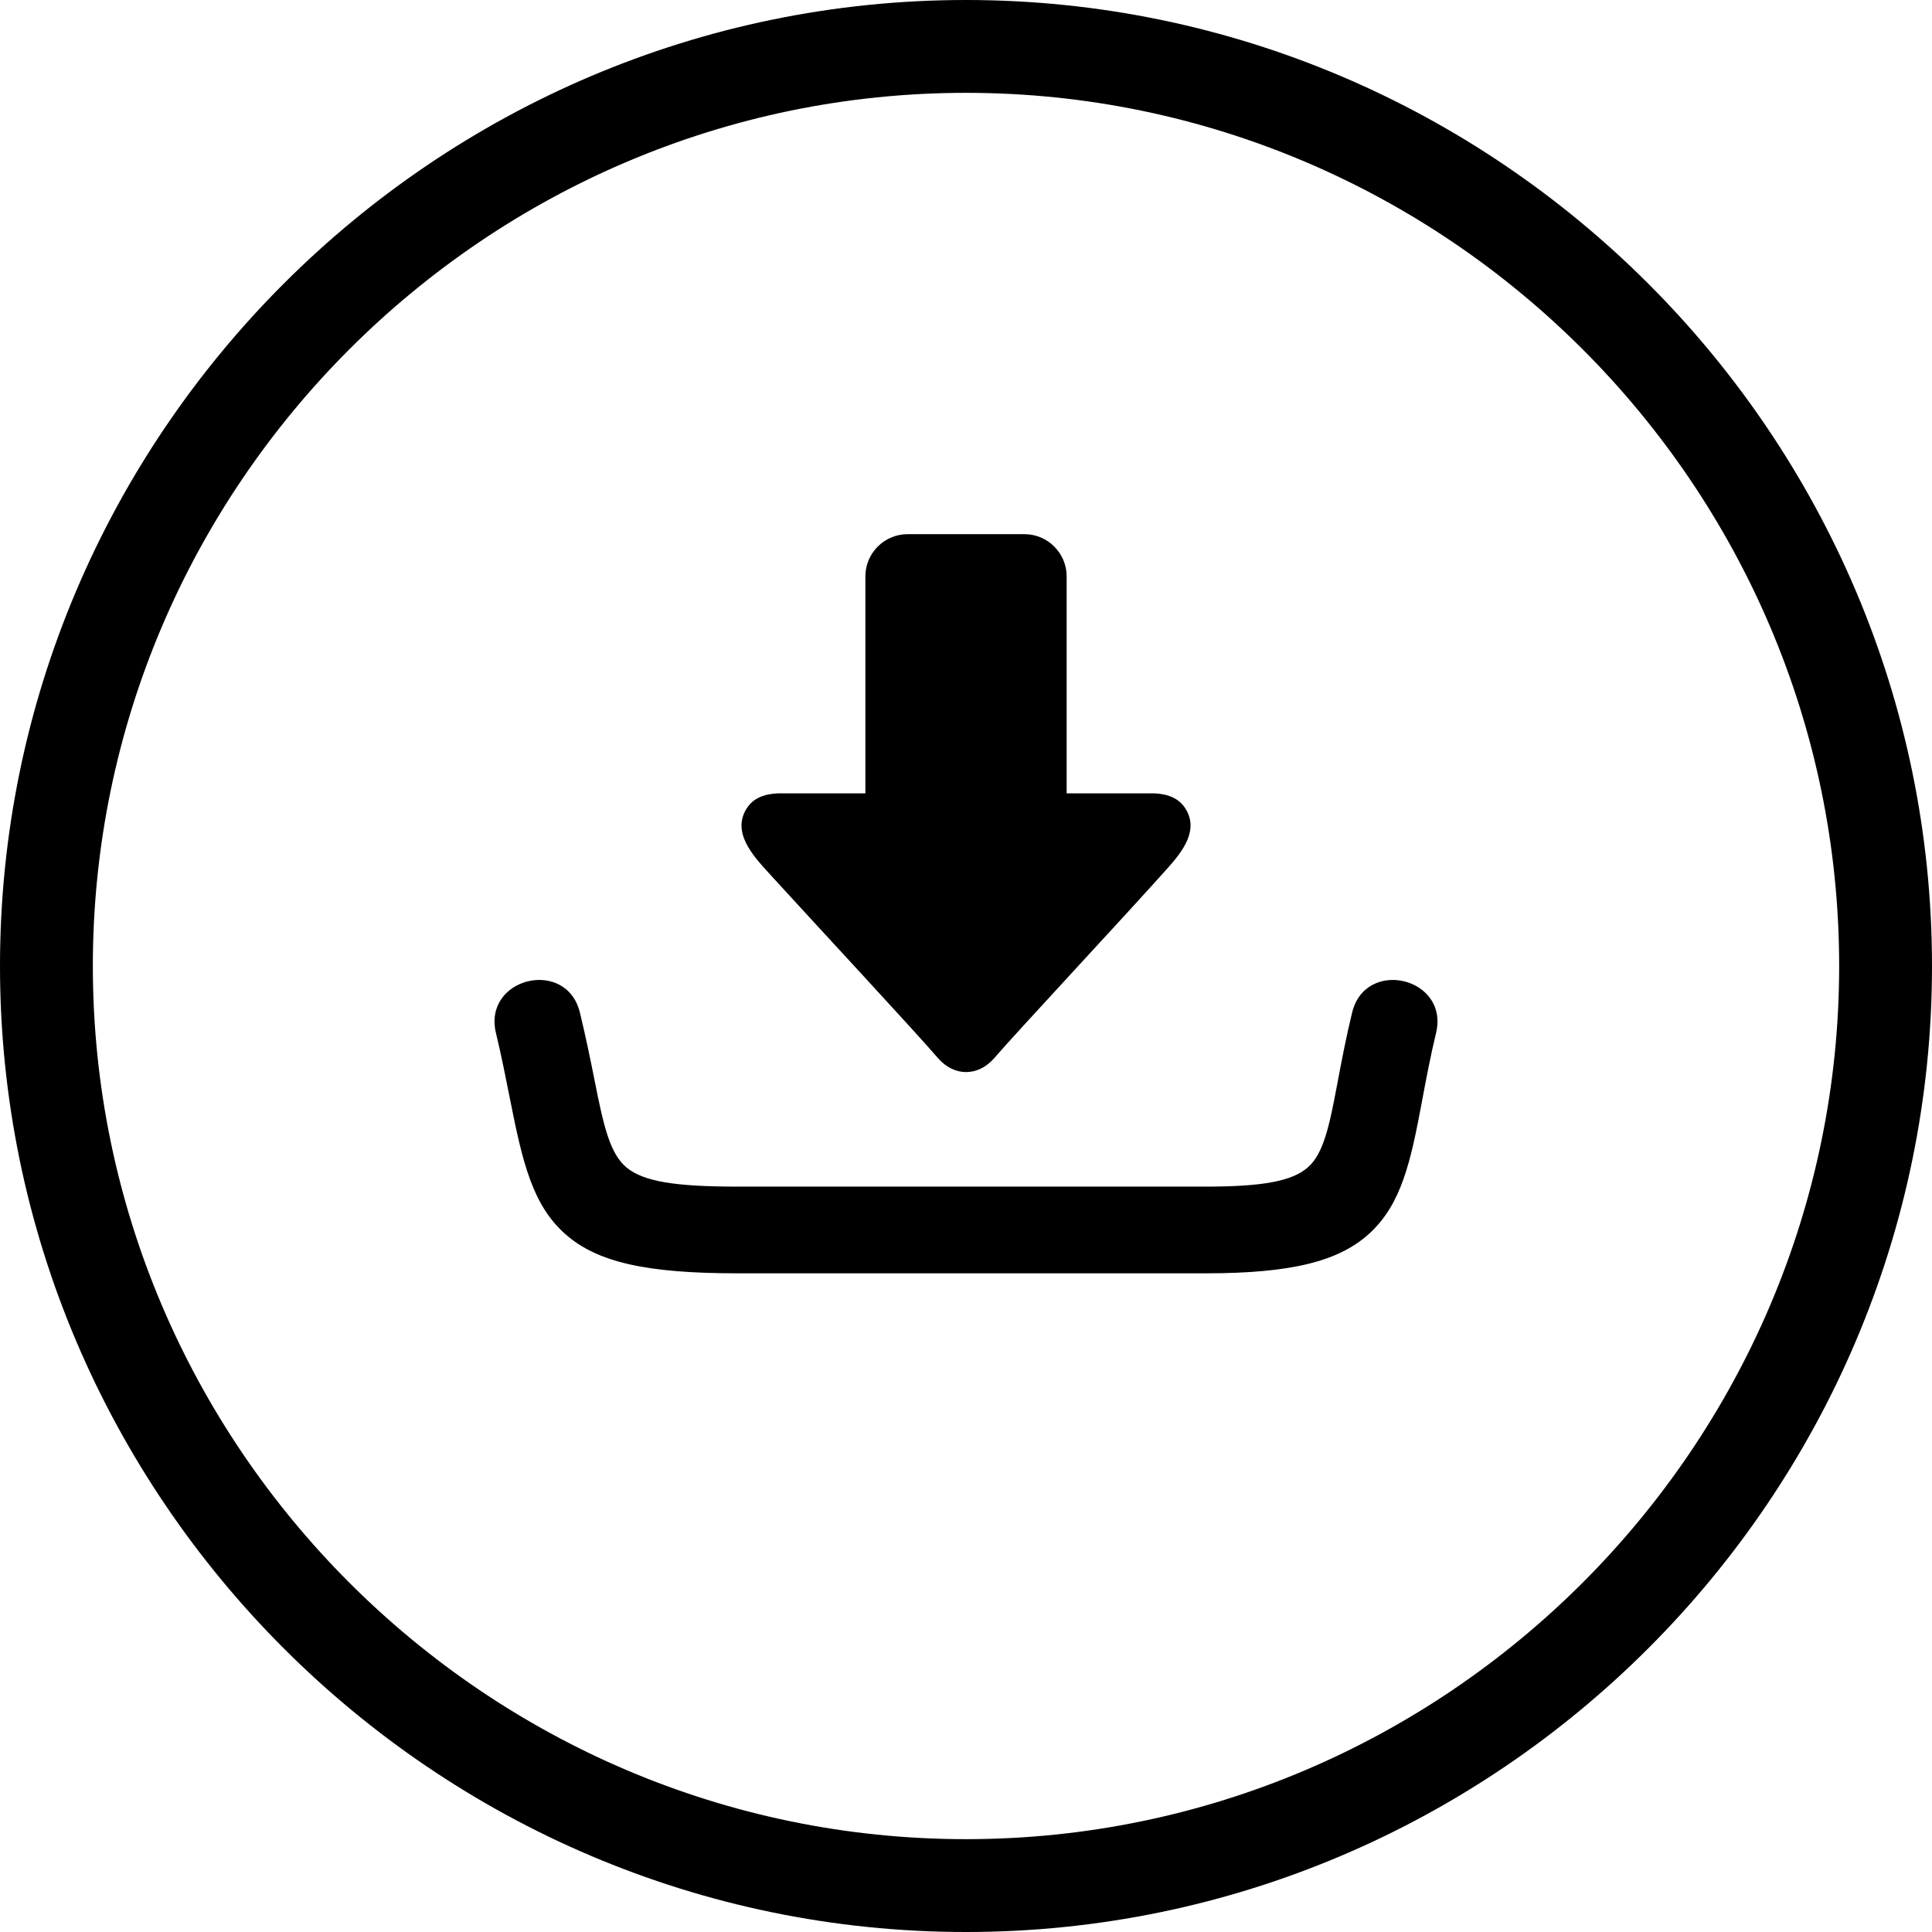 <svg xmlns="http://www.w3.org/2000/svg" shape-rendering="geometricPrecision" text-rendering="geometricPrecision" image-rendering="optimizeQuality" fill-rule="evenodd" clip-rule="evenodd" viewBox="0 0 512 512"><path d="M256 0c70.426 0 134.432 28.793 180.819 75.181C483.207 121.568 512 185.574 512 256c0 70.419-28.793 134.432-75.181 180.819C390.432 483.207 326.426 512 256 512c-70.419 0-134.432-28.793-180.819-75.181C28.793 390.432 0 326.419 0 256c0-70.419 28.793-134.432 75.181-180.819C121.568 28.793 185.581 0 256 0zm-49.893 210.248c-3.825.163-6.542 1.432-8.109 3.818-4.258 6.379 1.55 12.688 5.584 17.127 11.439 12.556 39.477 42.733 45.122 49.373 4.277 4.731 10.369 4.731 14.65 0 5.831-6.812 35.277-38.364 46.15-50.574 3.774-4.25 8.441-10.044 4.512-15.926-1.604-2.386-4.295-3.655-8.119-3.818h-23.223v-57.525c0-6.128-5.029-11.161-11.161-11.161H240.5c-6.136 0-11.161 5.026-11.161 11.161v57.525h-23.232zm-74.67 63.529c-3.554-14.697 18.708-20.095 22.258-5.387 1.485 6.135 2.761 12.301 3.99 18.491 2.291 11.567 3.986 18.823 8.257 22.437 4.525 3.828 13.08 5.148 29.474 5.148h124.106c15.134 0 23.033-1.445 27.189-5.202 3.997-3.617 5.563-10.697 7.594-21.564l.044-.213c1.195-6.389 2.43-12.779 3.966-19.097 3.55-14.695 25.788-9.317 22.258 5.364l-.006.023c-1.449 6.011-2.603 12.045-3.73 18.119l-.003.024c-2.988 16.011-5.439 26.993-13.646 34.705-8.084 7.601-20.748 10.817-43.666 10.817H195.416c-23.961 0-37.125-2.884-45.596-10.387-8.68-7.685-11.31-18.847-14.664-35.778-1.161-5.851-2.315-11.699-3.719-17.5zM256 24.604c127.271 0 231.396 104.125 231.396 231.396 0 127.271-104.125 231.396-231.396 231.396-127.267 0-231.396-104.125-231.396-231.396C24.604 128.729 128.733 24.604 256 24.604z"/></svg>